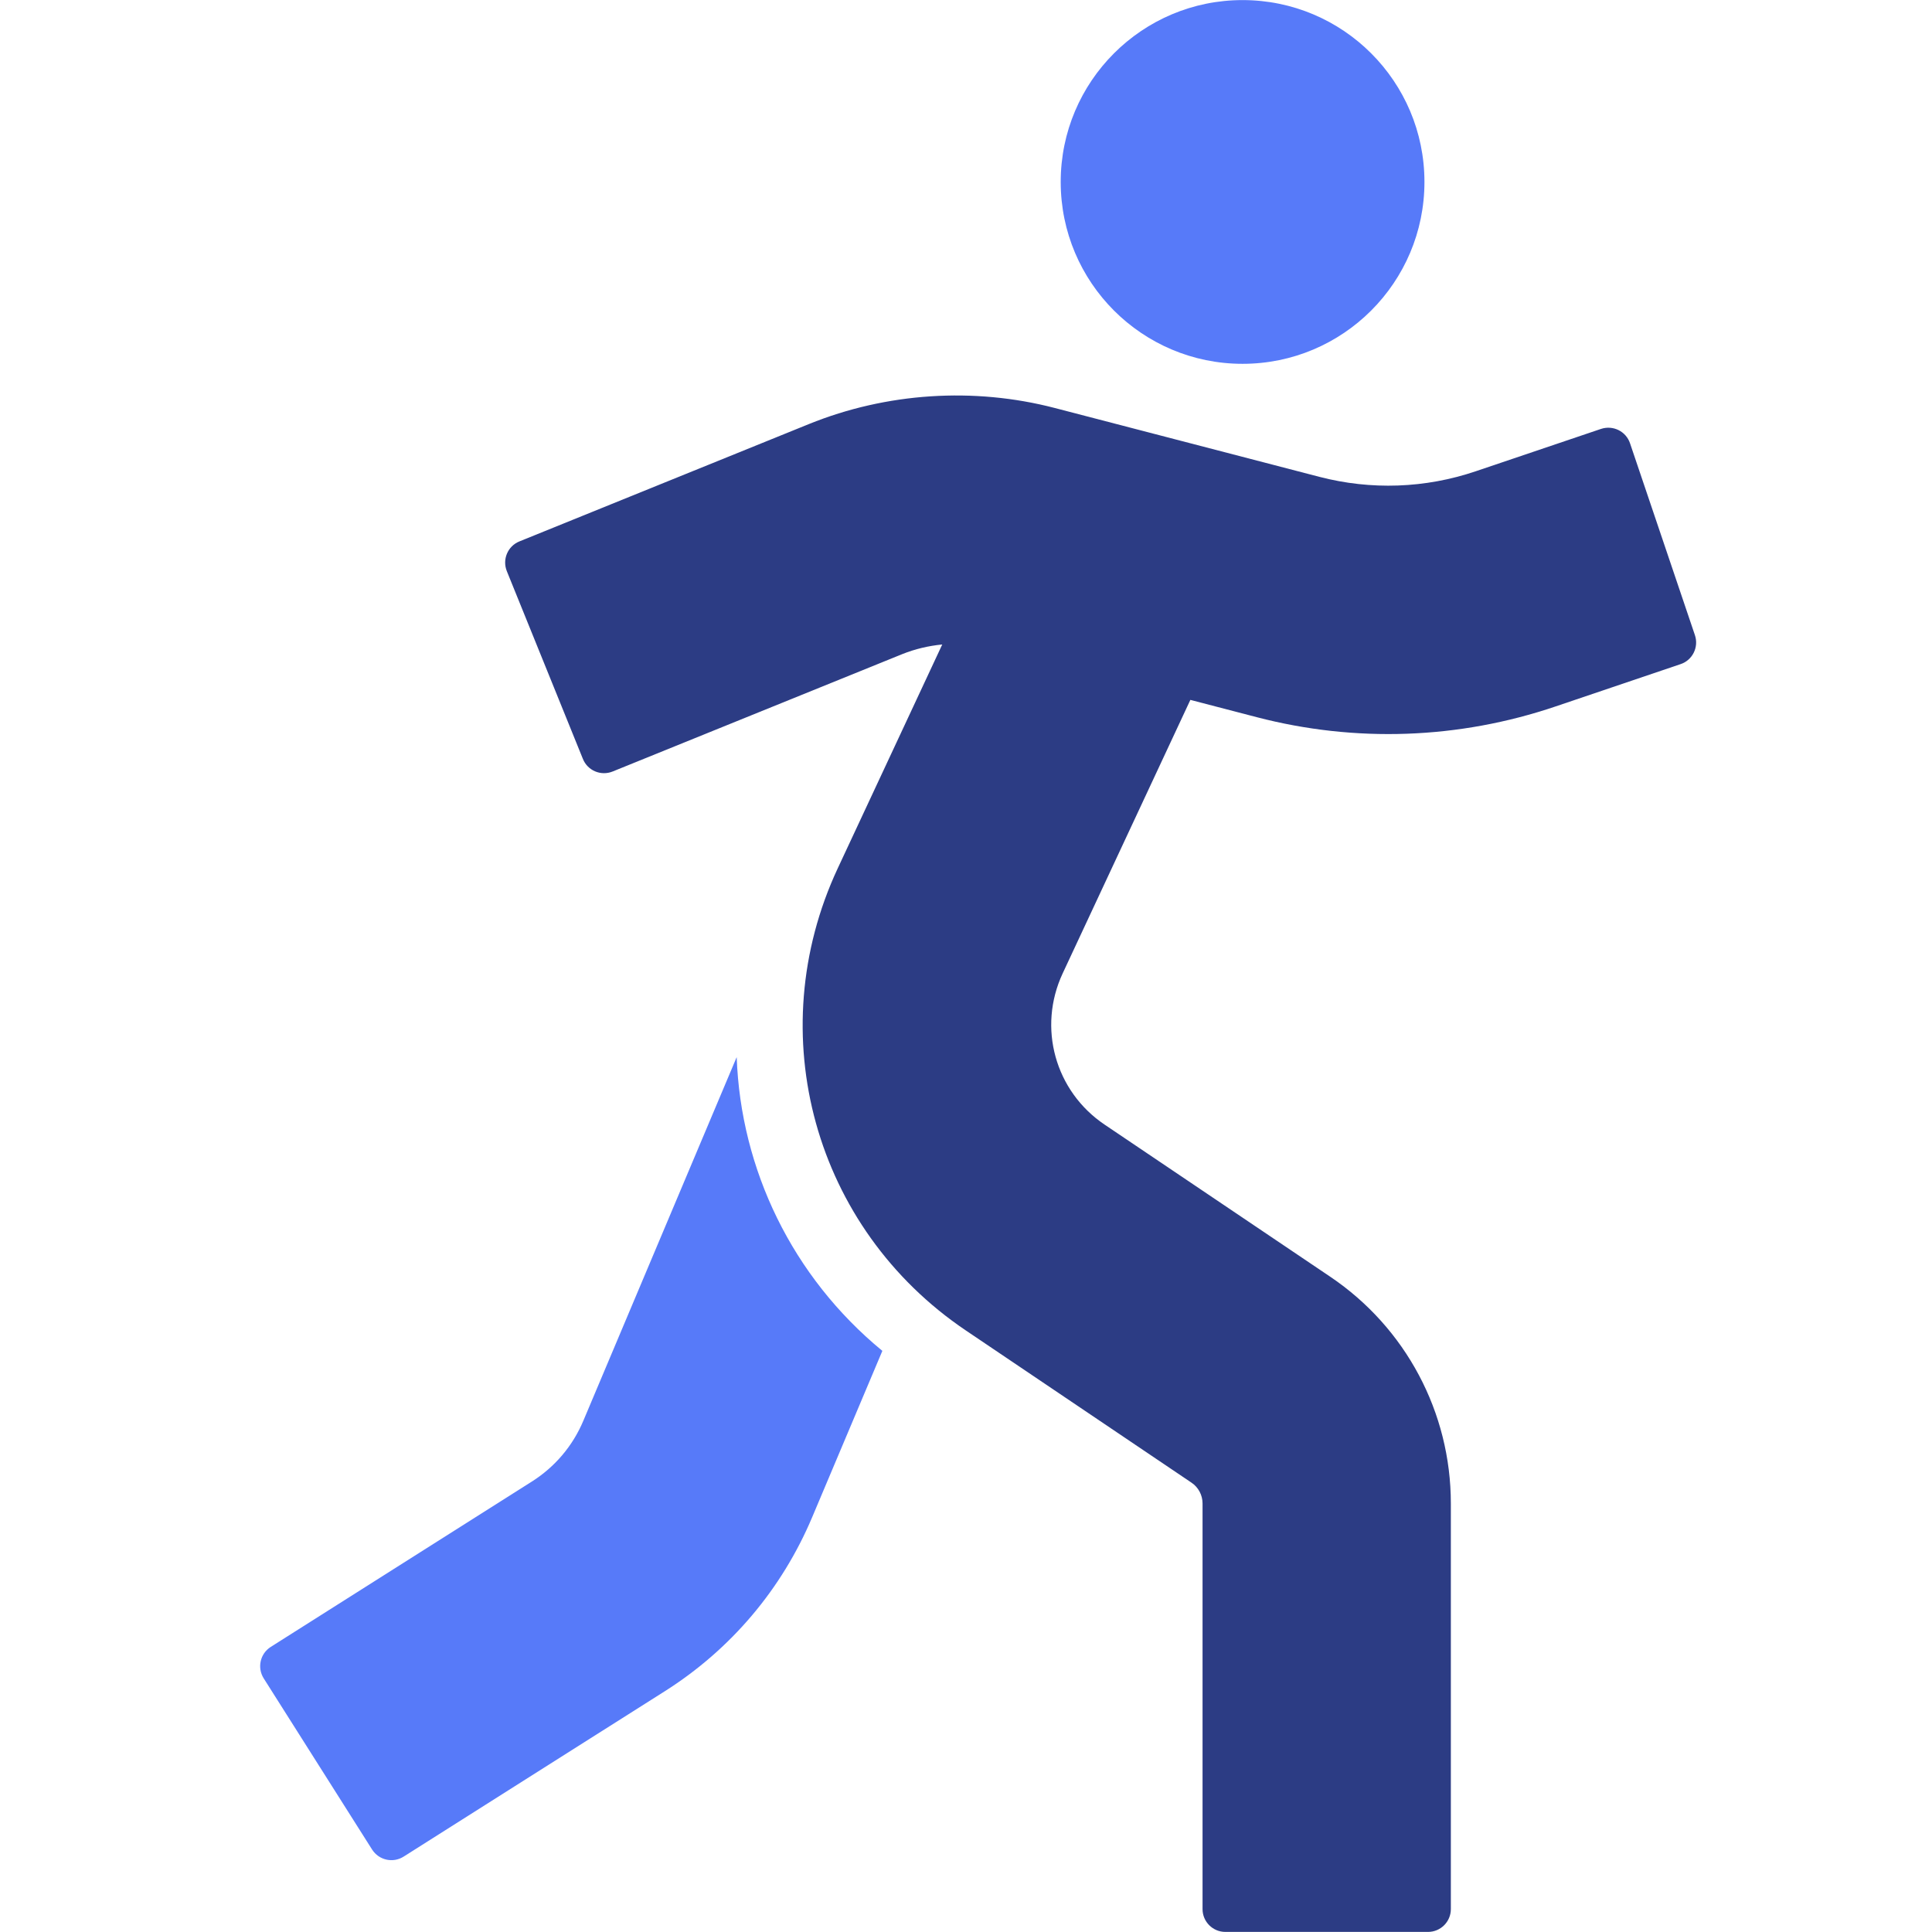 <svg width="48" height="48" viewBox="0 0 48 48" fill="none" xmlns="http://www.w3.org/2000/svg">
<g clip-path="url(#clip0_445_5320)">
<path d="M18.3 26.27L14.493 35.298C14.229 35.925 13.786 36.447 13.212 36.81L6.728 40.916C6.463 41.084 6.384 41.433 6.552 41.699L9.245 45.952C9.413 46.216 9.763 46.295 10.028 46.127L16.514 42.02C18.156 40.981 19.423 39.485 20.179 37.693L21.922 33.562C19.676 31.715 18.404 29.048 18.303 26.268L18.3 26.27Z" fill="#577AF9"/>
<path d="M30.871 9.039C33.367 9.039 35.39 7.016 35.39 4.52C35.39 2.025 33.367 0.002 30.871 0.002C28.376 0.002 26.353 2.025 26.353 4.52C26.353 7.016 28.376 9.039 30.871 9.039Z" fill="#577AF9"/>
<path d="M29.576 17.389L31.223 17.818C33.677 18.457 36.244 18.365 38.646 17.552L41.754 16.5C42.051 16.401 42.21 16.078 42.11 15.781L40.497 11.012C40.397 10.715 40.075 10.557 39.777 10.656L36.669 11.707C35.409 12.134 34.063 12.181 32.776 11.846L26.204 10.136C24.193 9.613 22.024 9.755 20.099 10.535L12.905 13.451C12.614 13.568 12.475 13.899 12.592 14.19L14.482 18.855C14.599 19.146 14.929 19.285 15.22 19.168L22.415 16.252C22.733 16.124 23.07 16.045 23.41 16.012L20.813 21.574C18.893 25.688 20.231 30.516 23.995 33.054L29.602 36.836C29.774 36.951 29.877 37.146 29.877 37.353V47.431C29.877 47.744 30.131 47.998 30.444 47.998H35.478C35.792 47.998 36.046 47.744 36.046 47.431V37.353C36.046 35.091 34.926 32.986 33.051 31.721L27.444 27.941C26.212 27.111 25.774 25.529 26.402 24.183L29.575 17.387L29.576 17.389Z" fill="#2C3C84"/>
</g>
<defs>
<clipPath id="clip0_445_5320">
<rect width="35.677" height="48" fill="white" transform="translate(6.463)"/>
</clipPath>
</defs>
</svg>
